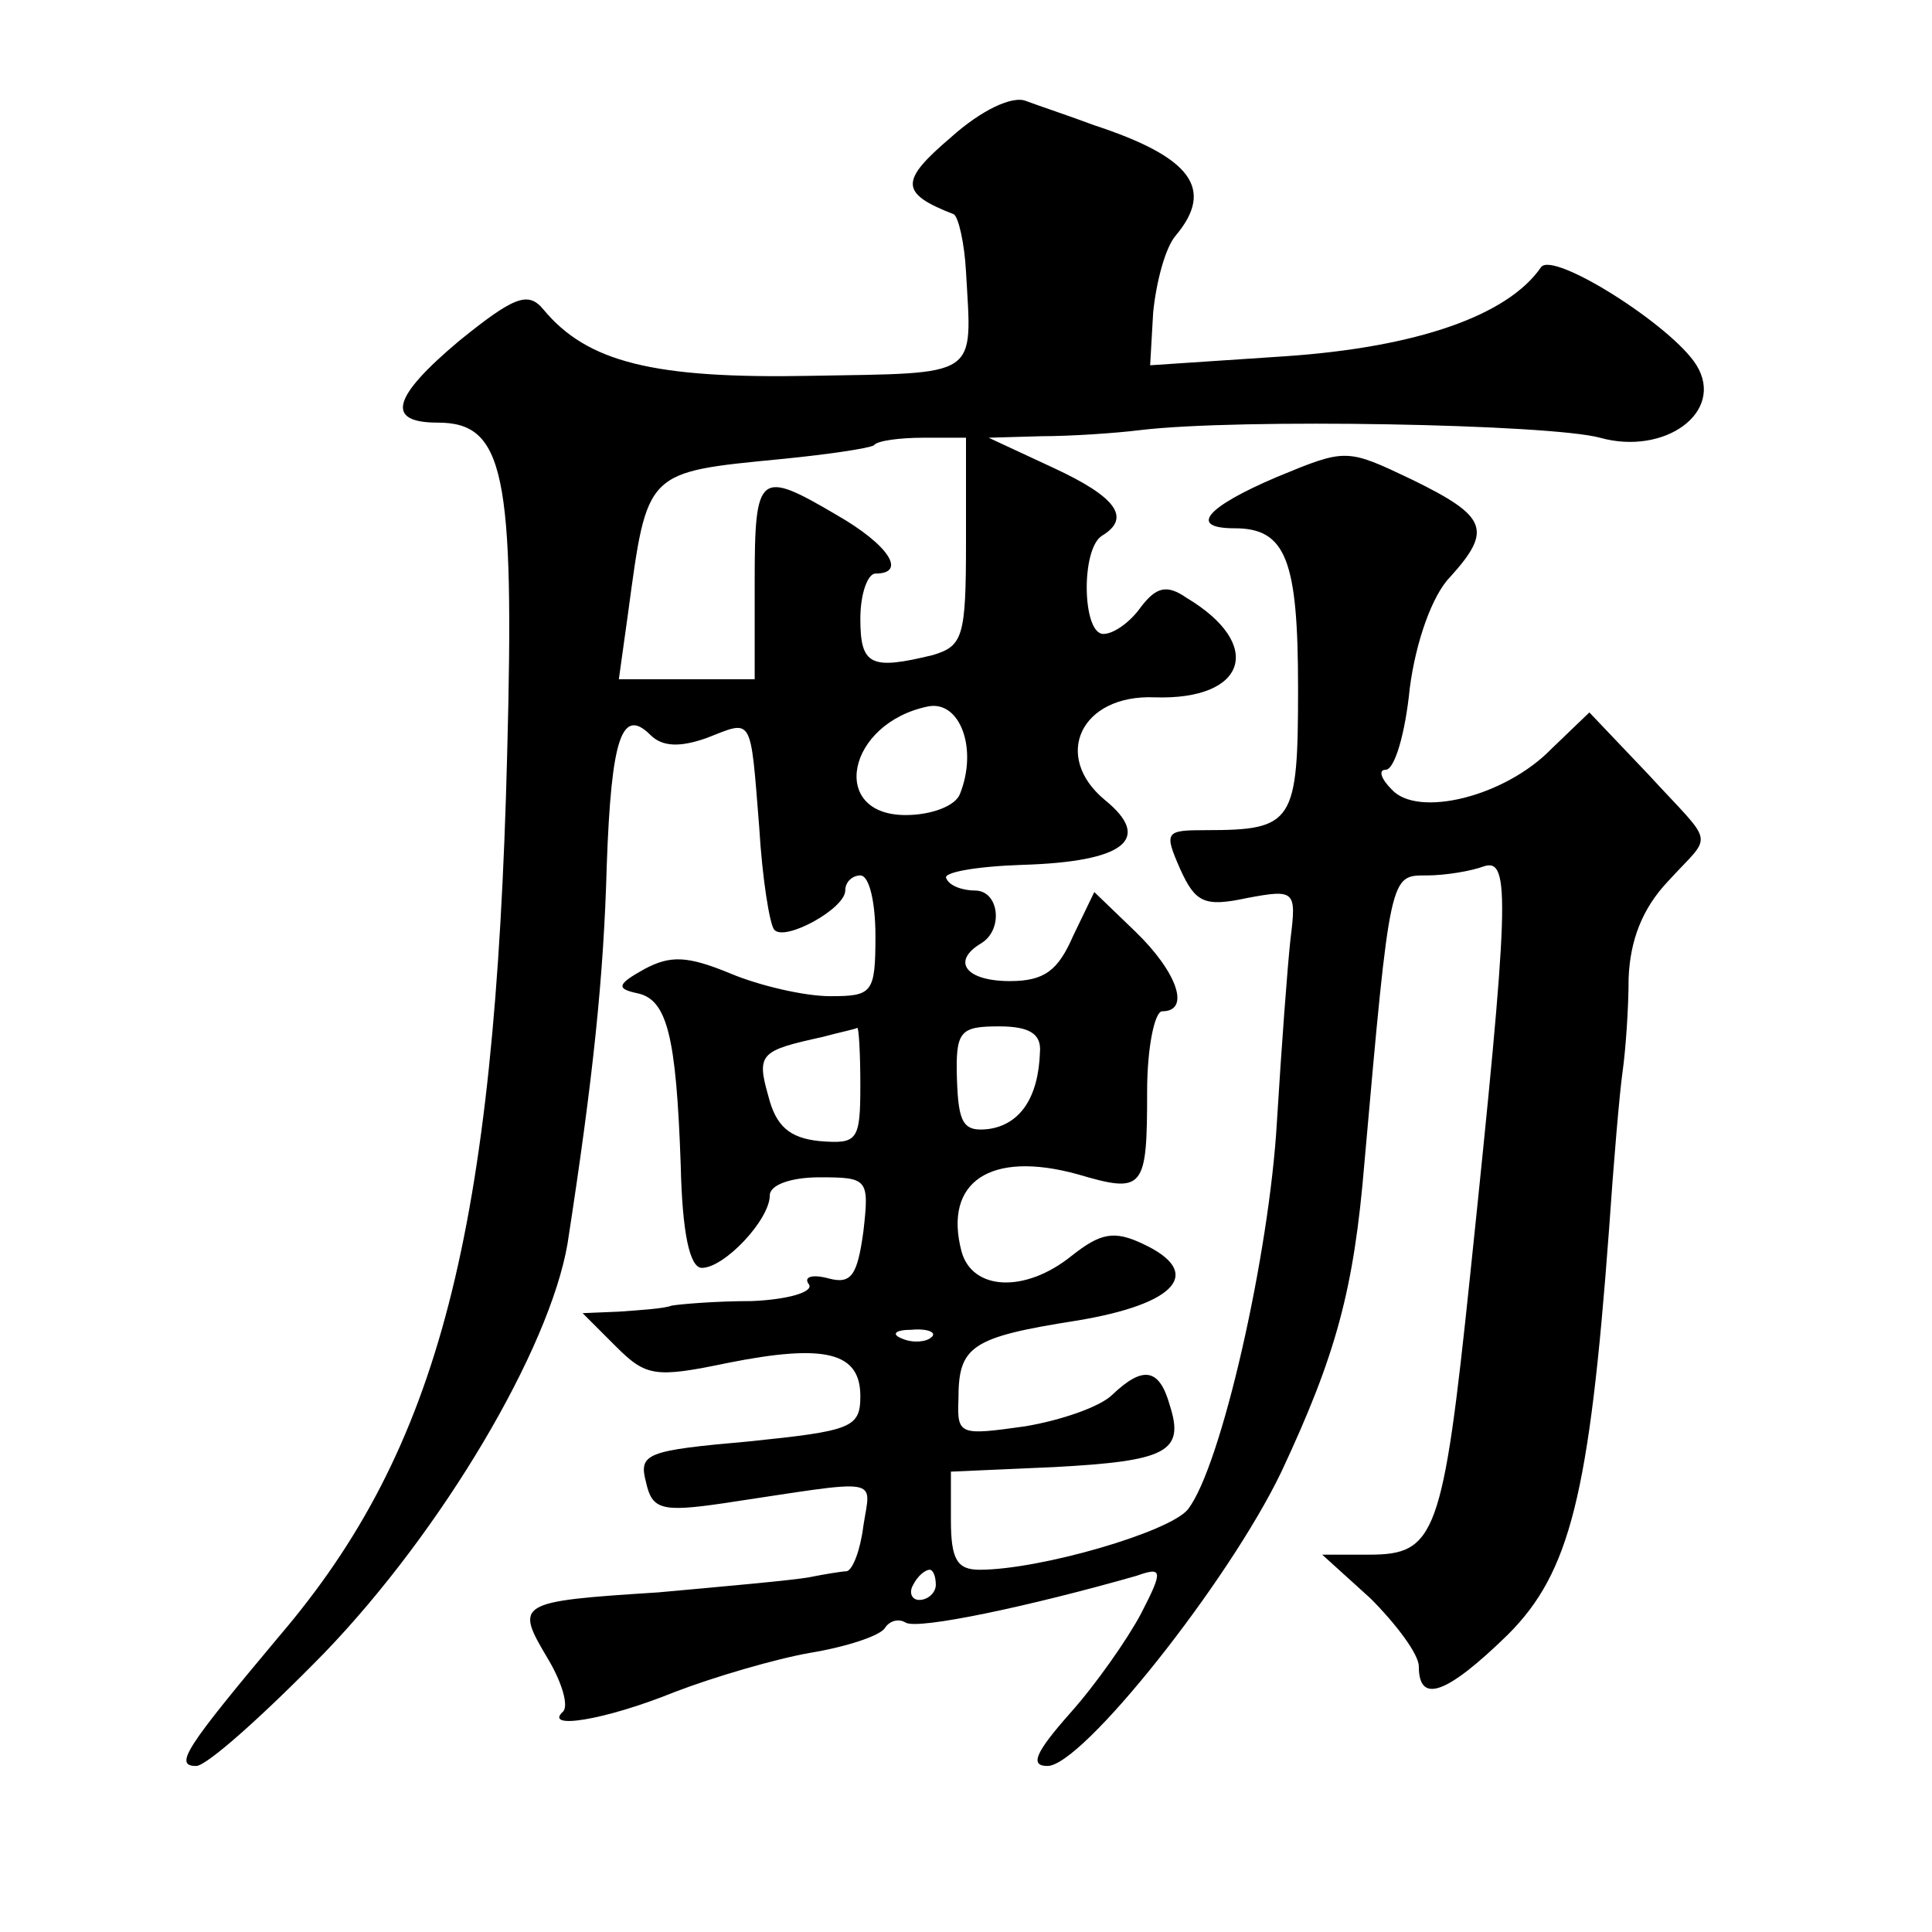 <?xml version="1.0" standalone="no"?>
<!DOCTYPE svg PUBLIC "-//W3C//DTD SVG 20010904//EN"
 "http://www.w3.org/TR/2001/REC-SVG-20010904/DTD/svg10.dtd">
<svg version="1.0" xmlns="http://www.w3.org/2000/svg"
 width="128pt" height="128pt" viewBox="0 0 128 128"
 preserveAspectRatio="xMidYMid meet">
<g transform="translate(0,128) scale(0.1,-0.1)"
fill="#0" stroke="none">
<path d="M630 1189 c-34 -29 -34 -37 2 -51 3 -2 7 -19 8 -38 4 -71 10 -67 -103
-69 -104 -2 -148 9 -177 44 -10 12 -19 9 -56 -21 -44 -37 -49 -54 -14 -54 44 0
51 -33 46 -220 -8 -316 -45 -460 -151 -584 -62 -74 -70 -86 -55 -86 7 0 45 34 85
75 78 81 149 201 161 271 17 110 24 177 26 251 3 84 10 105 29 86 8 -8 20 -8 37
-2 31 12 29 16 35 -59 2 -34 7 -65 10 -68 7 -8 47 14 47 26 0 6 5 10 10 10 6 0
10 -18 10 -40 0 -38 -2 -40 -30 -40 -17 0 -47 7 -66 15 -29 12 -40 12 -57 3 -18
-10 -19 -13 -5 -16 20 -4 26 -28 29 -114 1 -45 6 -68 14 -68 15 0 45 32 45 48 0
7 14 12 33 12 32 0 33 -1 29 -36 -4 -29 -8 -35 -23 -31 -11 3 -17 1 -13 -4 3 -5
-14 -10 -38 -11 -24 0 -47 -2 -53 -3 -5 -2 -21 -3 -35 -4 l-24 -1 22 -22 c20 -20
26 -21 74 -11 65 13 88 7 88 -22 0 -21 -6 -23 -74 -30 -68 -6 -73 -8 -68 -27 4
-18 10 -20 51 -14 107 16 98 18 93 -15 -2 -16 -7 -29 -11 -30 -3 0 -15 -2 -25 -4
-11 -2 -56 -6 -100 -10 -94 -6 -95 -7 -73 -44 9 -15 14 -31 10 -35 -13 -12 27 -6
74 13 26 10 67 22 90 26 24 4 45 11 49 16 3 5 9 7 14 4 8 -5 83 11 153 31 17 6
18 4 3 -25 -9 -17 -30 -47 -47 -66 -23 -26 -27 -35 -15 -35 23 0 120 122 155 195
36 77 48 120 55 205 17 192 17 190 41 190 13 0 30 3 38 6 18 6 17 -22 -9 -271 -18
-173 -23 -185 -67 -185 l-31 0 32 -29 c17 -17 32 -37 32 -45 0 -25 18 -19 59 21
41 41 54 92 67 268 3 44 7 91 9 105 2 14 4 42 4 62 1 25 9 46 26 64 30 33 32 22
-13 71 l-39 41 -25 -24 c-31 -32 -89 -46 -106 -27 -7 7 -9 13 -4 13 6 0 13 24 16
54 4 31 15 62 27 74 28 31 24 40 -25 64 -44 21 -44 21 -90 2 -47 -20 -59 -34 -28
-34 34 0 42 -21 42 -106 0 -89 -3 -94 -61 -94 -27 0 -28 -1 -17 -26 10 -22 16 -25
44 -19 32 6 33 5 29 -27 -2 -18 -6 -72 -9 -121 -5 -88 -37 -229 -59 -257 -12 -15
-98 -40 -138 -40 -15 0 -19 7 -19 33 l0 32 68 3 c75 4 87 10 77 41 -7 25 -18 26
-38 7 -8 -8 -34 -17 -58 -21 -43 -6 -45 -6 -44 18 0 35 8 41 78 52 67 11 85 32
44 51 -19 9 -28 7 -47 -8 -31 -25 -66 -23 -73 3 -12 46 19 67 77 51 44 -13 46 -10
46 55 0 29 5 53 10 53 19 0 10 26 -18 53 l-27 26 -14 -29 c-10 -23 -19 -30 -42
-30 -29 0 -39 13 -19 25 15 9 12 35 -4 35 -8 0 -17 3 -19 8 -3 4 20 8 50 9 68 2
87 17 55 43 -35 29 -16 70 33 68 61 -2 73 35 21 66 -13 9 -20 7 -30 -6 -7 -10 -18
-18 -25 -18 -14 0 -15 56 -1 65 20 12 9 26 -32 45 l-43 20 35 1 c19 0 49 2 65 4
66 8 272 4 305 -5 43 -12 83 17 64 48 -16 26 -95 76 -103 65 -22 -32 -82 -53 -169
-59 l-90 -6 2 35 c2 20 8 43 15 51 26 31 10 52 -54 73 -16 6 -37 13 -45 16 -9 4
-30 -6 -50 -24z m10 -268 c0 -63 -2 -69 -22 -75 -41 -10 -48 -7 -48 24 0 17 5 30
10 30 21 0 9 19 -26 39 -51 30 -54 28 -54 -44 l0 -65 -45 0 -45 0 6 43 c13 96 11
94 103 103 30 3 57 7 60 9 2 3 17 5 33 5 l28 0 0 -69z m-4 -167 c-3 -8 -19 -14
-36 -14 -51 0 -39 61 15 72 21 4 33 -28 21 -58z m-66 -193 c0 -37 -2 -39 -27 -37
-20 2 -29 10 -34 30 -8 28 -5 30 36 39 11 3 21 5 23 6 1 0 2 -17 2 -38z m119 22
c-1 -30 -13 -48 -34 -51 -17 -2 -20 4 -21 33 -1 32 2 35 28 35 20 0 28 -5 27 -17z
m-72 -189 c-3 -3 -12 -4 -19 -1 -8 3 -5 6 6 6 11 1 17 -2 13 -5z m3 -164 c0 -5
-5 -10 -11 -10 -5 0 -7 5 -4 10 3 6 8 10 11 10 2 0 4 -4 4 -10z"/>
</g>
</svg>
